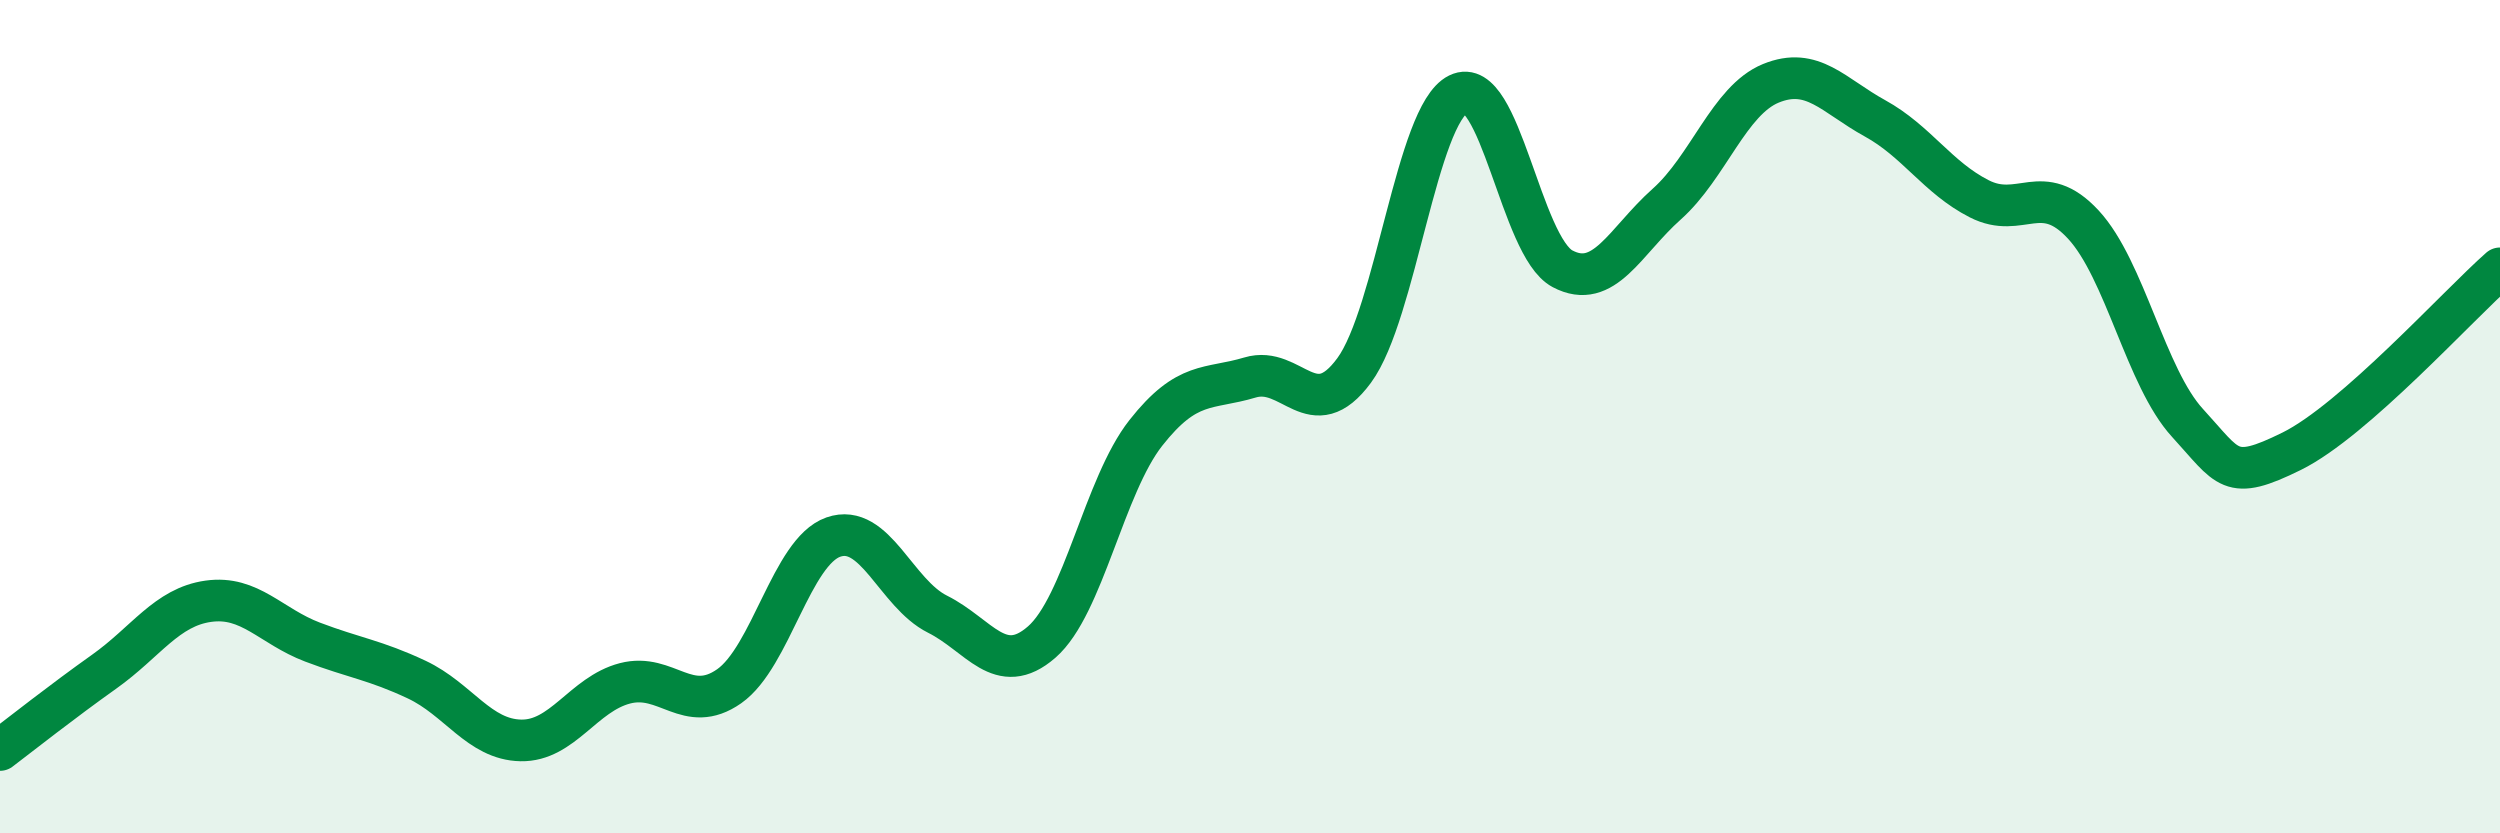 
    <svg width="60" height="20" viewBox="0 0 60 20" xmlns="http://www.w3.org/2000/svg">
      <path
        d="M 0,18 C 0.5,17.62 1.5,16.83 2.5,16.12 C 3.5,15.41 4,14.57 5,14.43 C 6,14.29 6.5,15.03 7.5,15.41 C 8.5,15.79 9,15.84 10,16.31 C 11,16.78 11.5,17.75 12.5,17.77 C 13.5,17.79 14,16.66 15,16.4 C 16,16.14 16.5,17.17 17.5,16.47 C 18.5,15.77 19,13.24 20,12.89 C 21,12.54 21.5,14.24 22.5,14.74 C 23.5,15.24 24,16.28 25,15.41 C 26,14.54 26.5,11.66 27.5,10.39 C 28.5,9.12 29,9.36 30,9.06 C 31,8.76 31.5,10.25 32.5,8.89 C 33.5,7.53 34,2.75 35,2.26 C 36,1.77 36.5,5.92 37.5,6.45 C 38.5,6.98 39,5.79 40,4.9 C 41,4.01 41.5,2.41 42.5,2 C 43.5,1.59 44,2.29 45,2.84 C 46,3.39 46.5,4.26 47.5,4.77 C 48.5,5.28 49,4.31 50,5.39 C 51,6.47 51.5,9.06 52.5,10.15 C 53.5,11.24 53.5,11.57 55,10.83 C 56.5,10.09 59,7.32 60,6.44L60 20L0 20Z"
        fill="#008740"
        opacity="0.1"
        stroke-linecap="round"
        stroke-linejoin="round"
      />
      <path
        d="M 0,18 C 0.5,17.62 1.5,16.83 2.5,16.12 C 3.5,15.41 4,14.57 5,14.43 C 6,14.29 6.5,15.03 7.5,15.41 C 8.5,15.79 9,15.84 10,16.31 C 11,16.78 11.5,17.75 12.5,17.77 C 13.5,17.79 14,16.66 15,16.4 C 16,16.14 16.5,17.17 17.5,16.47 C 18.5,15.77 19,13.24 20,12.89 C 21,12.54 21.5,14.24 22.5,14.74 C 23.5,15.24 24,16.28 25,15.41 C 26,14.54 26.5,11.66 27.5,10.39 C 28.5,9.12 29,9.36 30,9.06 C 31,8.76 31.5,10.25 32.5,8.89 C 33.5,7.53 34,2.75 35,2.26 C 36,1.77 36.5,5.92 37.5,6.45 C 38.5,6.98 39,5.79 40,4.9 C 41,4.01 41.5,2.41 42.5,2 C 43.5,1.59 44,2.29 45,2.84 C 46,3.39 46.5,4.26 47.5,4.77 C 48.5,5.28 49,4.31 50,5.39 C 51,6.47 51.5,9.06 52.5,10.15 C 53.5,11.24 53.5,11.57 55,10.83 C 56.5,10.09 59,7.32 60,6.44"
        stroke="#008740"
        stroke-width="1"
        fill="none"
        stroke-linecap="round"
        stroke-linejoin="round"
      />
    </svg>
  